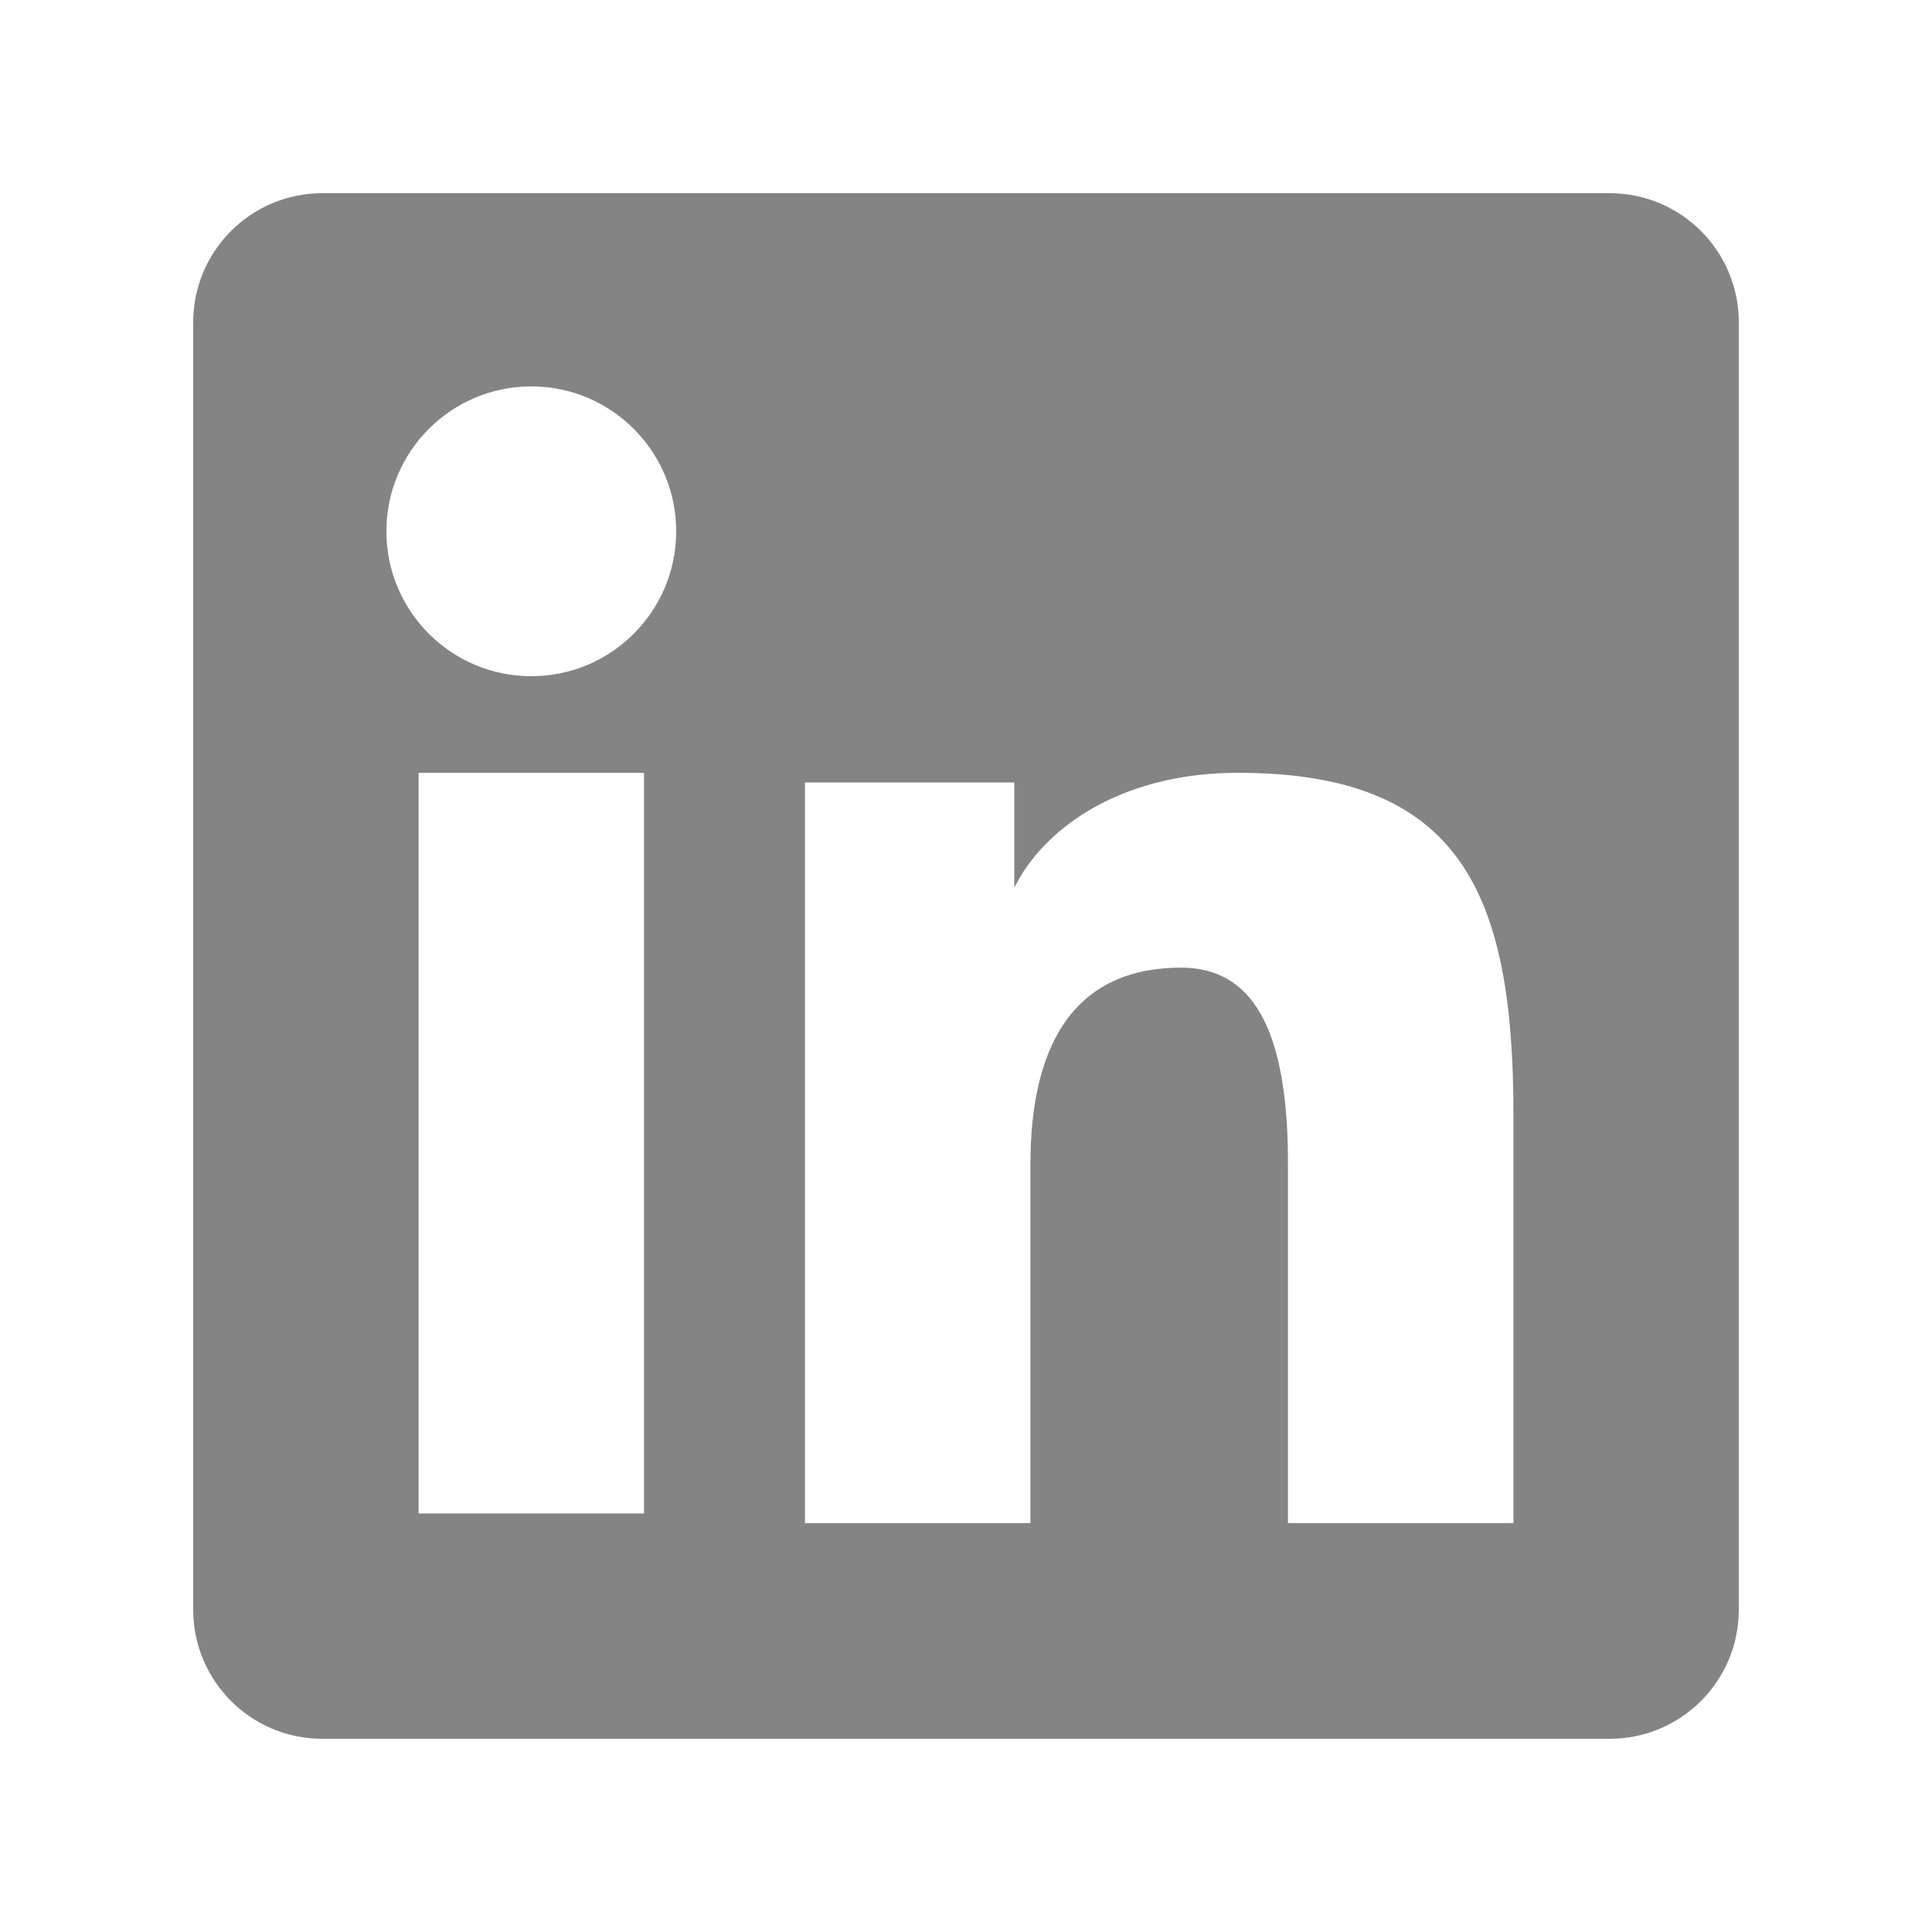<svg width="20" height="20" viewBox="0 0 20 20" fill="none" xmlns="http://www.w3.org/2000/svg">
<path fill-rule="evenodd" clip-rule="evenodd" d="M16.663 2C17.402 2 18 2.598 18 3.337V16.663C18 17.402 17.402 18 16.663 18H3.337C2.598 18 2 17.402 2 16.663V3.337C2 2.598 2.598 2 3.337 2H16.663ZM12.815 8C11.688 8 10.914 8.495 10.564 9.072L10.5 9.189V8.1H8.333V15.767H10.667V12.053C10.667 10.808 11.125 10.017 12.227 10.017C12.979 10.017 13.299 10.676 13.331 11.852L13.333 12.053V15.767H15.667V11.532C15.667 9.246 15.12 8 12.815 8ZM6.667 8H4.333V15.667H6.667V8ZM5.5 4C4.672 4 4 4.672 4 5.5C4 6.328 4.672 7 5.5 7C6.328 7 7 6.328 7 5.5C7 4.672 6.328 4 5.5 4Z" fill="rgb(132, 132, 132)"/>
</svg>
